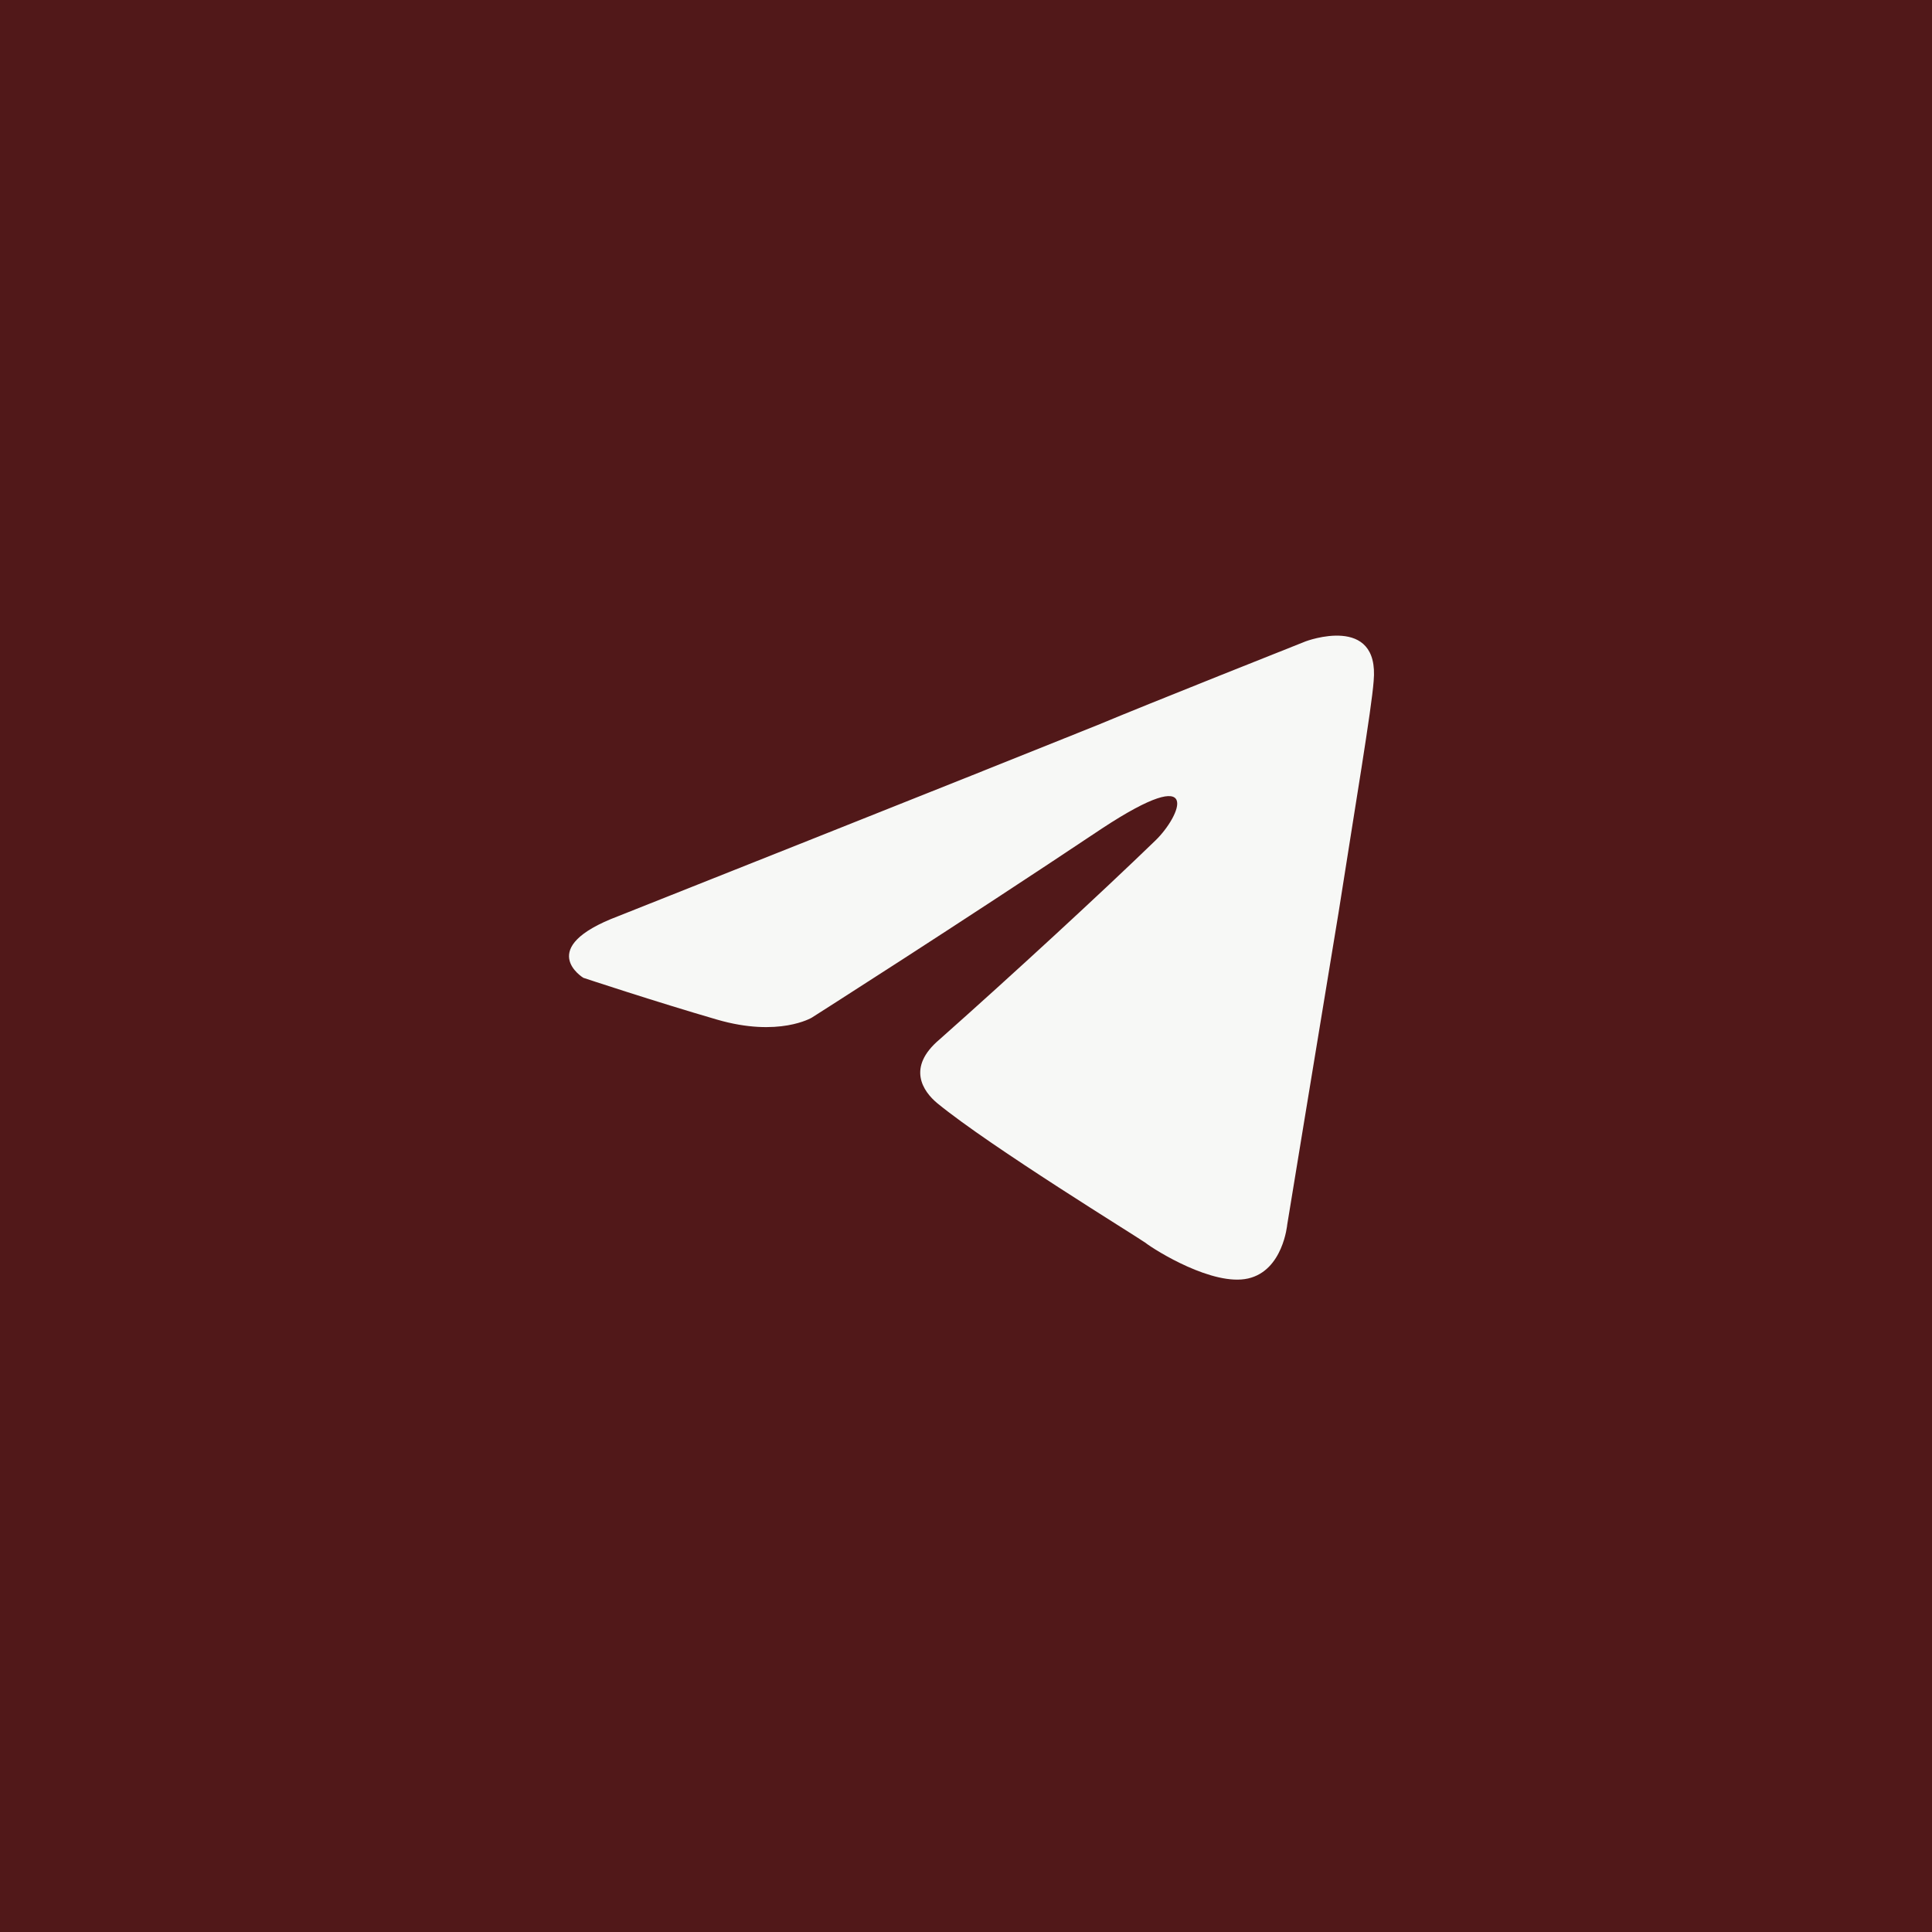 <?xml version="1.0" encoding="UTF-8"?> <svg xmlns="http://www.w3.org/2000/svg" width="58" height="58" viewBox="0 0 58 58" fill="none"><rect width="58" height="58" fill="#511819"></rect><path d="M18.564 27.502C18.564 27.502 29.252 23.258 32.959 21.763C34.38 21.166 39.199 19.253 39.199 19.253C39.199 19.253 41.423 18.416 41.238 20.448C41.176 21.285 40.682 24.214 40.187 27.382C39.446 31.865 38.643 36.767 38.643 36.767C38.643 36.767 38.519 38.142 37.469 38.381C36.419 38.62 34.689 37.544 34.38 37.305C34.133 37.126 29.746 34.436 28.14 33.121C27.707 32.762 27.213 32.045 28.202 31.208C30.426 29.235 33.082 26.785 34.689 25.23C35.43 24.513 36.172 22.839 33.082 24.872C28.696 27.801 24.371 30.55 24.371 30.55C24.371 30.55 23.383 31.148 21.529 30.61C19.676 30.072 17.513 29.355 17.513 29.355C17.513 29.355 16.031 28.458 18.564 27.502Z" fill="#F7F8F6"></path></svg> 